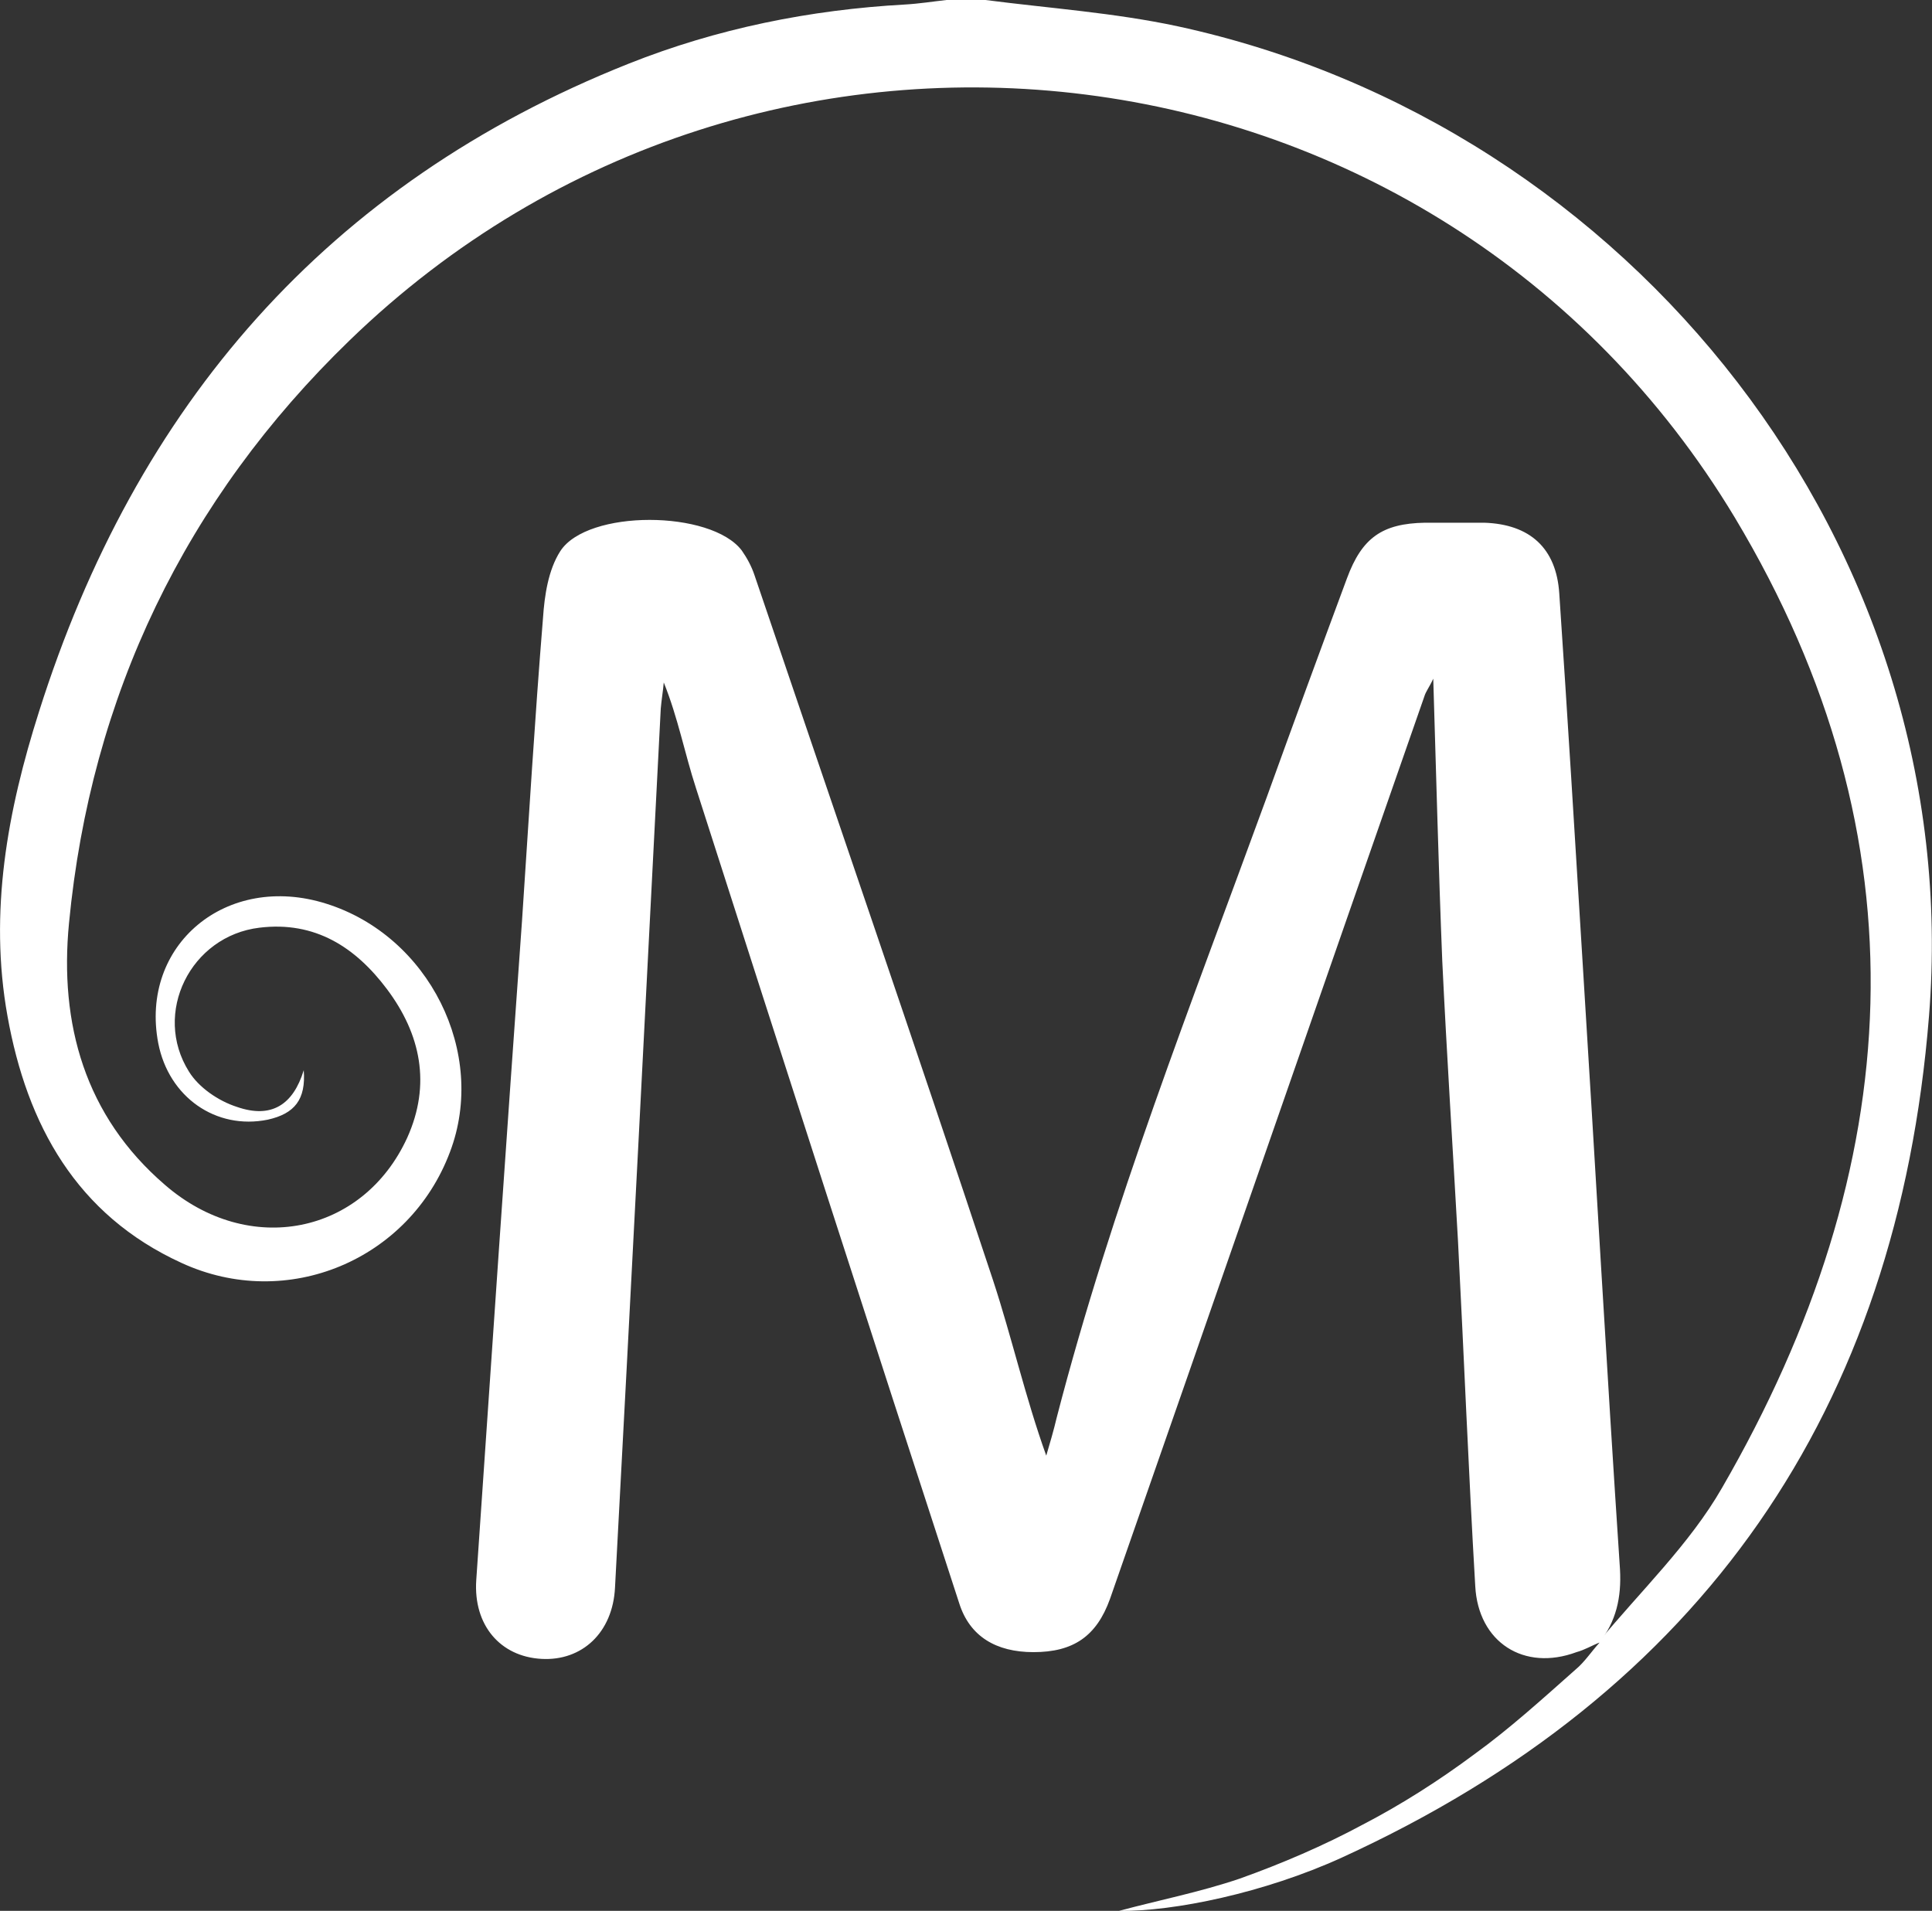 <?xml version="1.0" encoding="UTF-8"?>
<svg id="Layer_1" data-name="Layer 1" xmlns="http://www.w3.org/2000/svg" version="1.1" viewBox="0 0 257.6 254.8">
  <rect x="0" y="0" width="257.6" height="254.8" fill="#333333" stroke="none"/>
  <defs>
    <style>
      .cls-1 {
        fill: #fff;
        stroke-width: 0px;
      }
    </style>
  </defs>
  <path class="cls-1" d="M213.1,219c5.6-6.8,12.2-13.1,16.5-20.6,24.7-42.7,27.5-86.4,1.7-129.4C191.8,3.4,101.6-7.9,46.6,45.4,24.7,66.6,12.1,92.8,9.2,123.1c-1.3,13.4,2.1,25.7,12.8,34.9,11.2,9.7,26.4,6.6,32.3-6.3,3.2-7.1,1.8-13.8-2.7-19.8-4.2-5.6-9.6-9.1-17-8.2-9.2,1.1-14.3,11.4-9.4,19.2,1.3,2.1,3.9,3.9,6.4,4.7,4.6,1.6,7.5-.3,8.9-4.9.3,3.9-1.2,5.8-4.8,6.6-6.9,1.4-13.2-3-14.6-10.2-2.5-13.1,9.1-22.8,22.4-18.6,13.7,4.3,21.5,19.9,16.5,33.1-5.4,14.4-21.7,21.3-35.8,14.8-14-6.4-20.6-18.4-23.2-32.9-2.5-13.9,0-27.4,4.2-40.6C18.1,54.1,43.6,24.5,83.8,8.5c11.8-4.7,24.2-7.2,36.9-7.9C122.5.5,124.4.2,126.2,0c1.7,0,3.5,0,5.2,0,8.5,1.1,17.2,1.7,25.6,3.5,60.5,13.1,105.2,69.5,100.2,132-4.2,52.5-30.2,90.2-78.3,112.2-10.3,4.7-22.4,7.2-29.7,7.1,5.2-1.4,10.8-2.5,16.1-4.3,5.6-2,11.2-4.4,16.4-7.2,5.2-2.7,10.2-5.9,14.9-9.4,4.7-3.4,9.1-7.4,13.5-11.3,1.2-1,2.1-2.4,3.2-3.6,0,0-.2,0-.2,0Z"/>
  <path class="cls-1" d="M213.1,219s.2,0,.2,0c-1,.4-2,1-3.1,1.3-7,2.6-13.1-1.3-13.5-8.8-.9-15.3-1.5-30.7-2.3-46-.7-12.5-1.5-24.9-2.1-37.4-.5-12.4-.8-24.7-1.2-37.6-.5,1.1-1,1.7-1.2,2.4-14,40.1-27.9,80.2-41.9,120.3-1.8,5-4.9,7.1-10.2,7.1-5,0-8.5-2.1-9.9-6.5-11.8-36.2-23.5-72.5-35.1-108.7-1.5-4.6-2.4-9.4-4.3-14.1-.1,1.2-.3,2.3-.4,3.5-2,39.1-4,78.1-6.1,117.2-.3,6-4.4,9.8-9.8,9.5-5.5-.3-9.1-4.5-8.7-10.5,2-29.3,4-58.6,6.1-87.9.9-13.5,1.7-26.9,2.8-40.4.2-3,.7-6.4,2.3-8.9,3.6-5.6,20.1-5.5,24.2-.1.7,1,1.3,2.1,1.7,3.3,10.6,31.3,21.4,62.6,31.8,94,2.5,7.6,4.3,15.6,7.1,23.4.5-1.7,1-3.4,1.4-5.1,7.3-28.2,18-55.3,28-82.7,3.5-9.7,7.1-19.5,10.7-29.2,2-5.4,4.7-7.3,10.4-7.4,2.6,0,5.3,0,7.9,0,6.1.2,9.6,3.4,10,9.4,1.1,16.3,2.1,32.7,3.1,49,1.7,27.1,3.2,54.1,5,81.2.2,3.7-.5,6.9-2.8,9.8Z"/>
</svg>